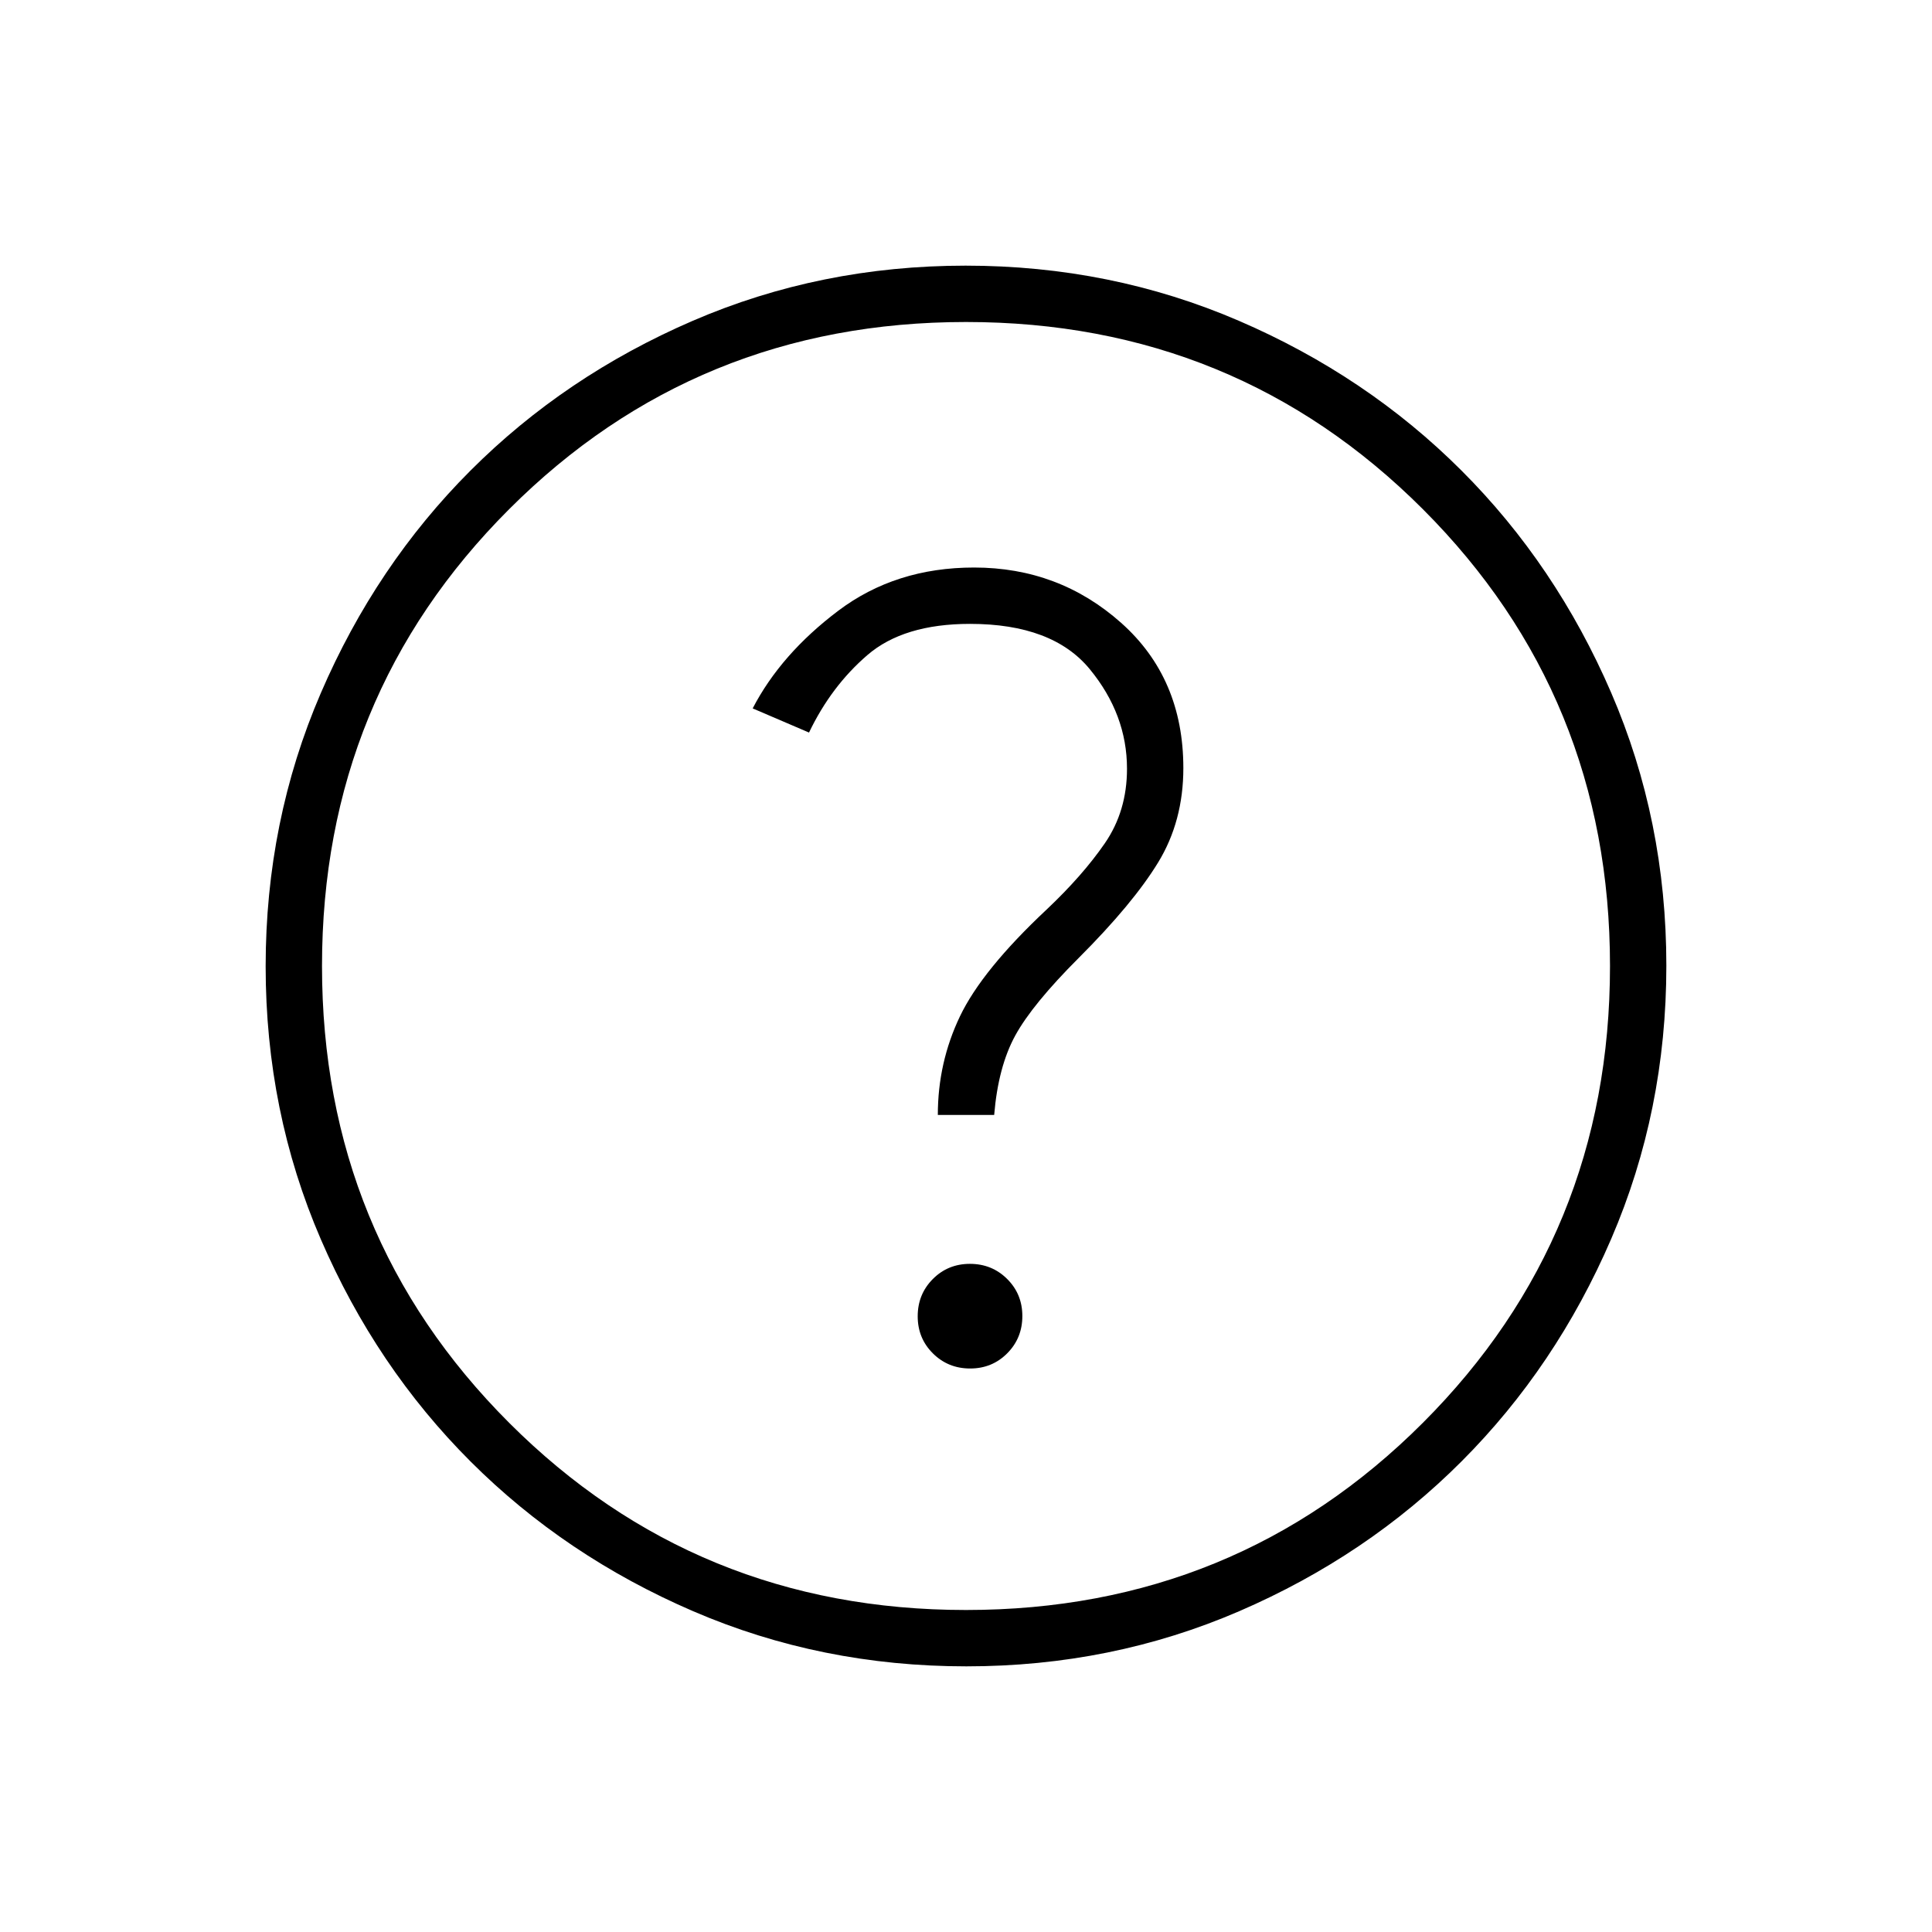 <svg width="24" viewBox="0 -960 960 960" height="24" xmlns="http://www.w3.org/2000/svg"><path d="M482.06-280q10.94 0 18.44-7.56 7.5-7.55 7.5-18.5 0-10.94-7.56-18.44-7.55-7.5-18.5-7.5-10.94 0-18.44 7.56-7.5 7.55-7.5 18.5 0 10.94 7.56 18.44 7.55 7.5 18.5 7.5ZM466-406h28q2-24 10.5-39.5T536-484q27-27 39.5-47.5t12.5-46.83q0-44.67-30.9-72.17T484-678q-39 0-67.5 21.5T374-608l28 12q11-23 29-38.5t51-15.5q41 0 59.5 22.5T560-578q0 21-11 37t-29 33q-32 30-43 53t-11 49Zm14.17 274q-72.17 0-135.73-27.39-63.56-27.39-110.57-74.35-47.02-46.96-74.44-110.43Q132-407.65 132-479.83q0-72.17 27.39-135.73 27.39-63.56 74.35-110.57 46.96-47.02 110.43-74.44Q407.65-828 479.83-828q72.17 0 135.73 27.39 63.56 27.39 110.57 74.35 47.02 46.96 74.44 110.43Q828-552.35 828-480.17q0 72.17-27.39 135.73-27.39 63.56-74.35 110.57-46.96 47.02-110.43 74.44Q552.35-132 480.17-132Zm-.17-28q134 0 227-93t93-227q0-134-93-227t-227-93q-134 0-227 93t-93 227q0 134 93 227t227 93Zm0-320Z"></path></svg>